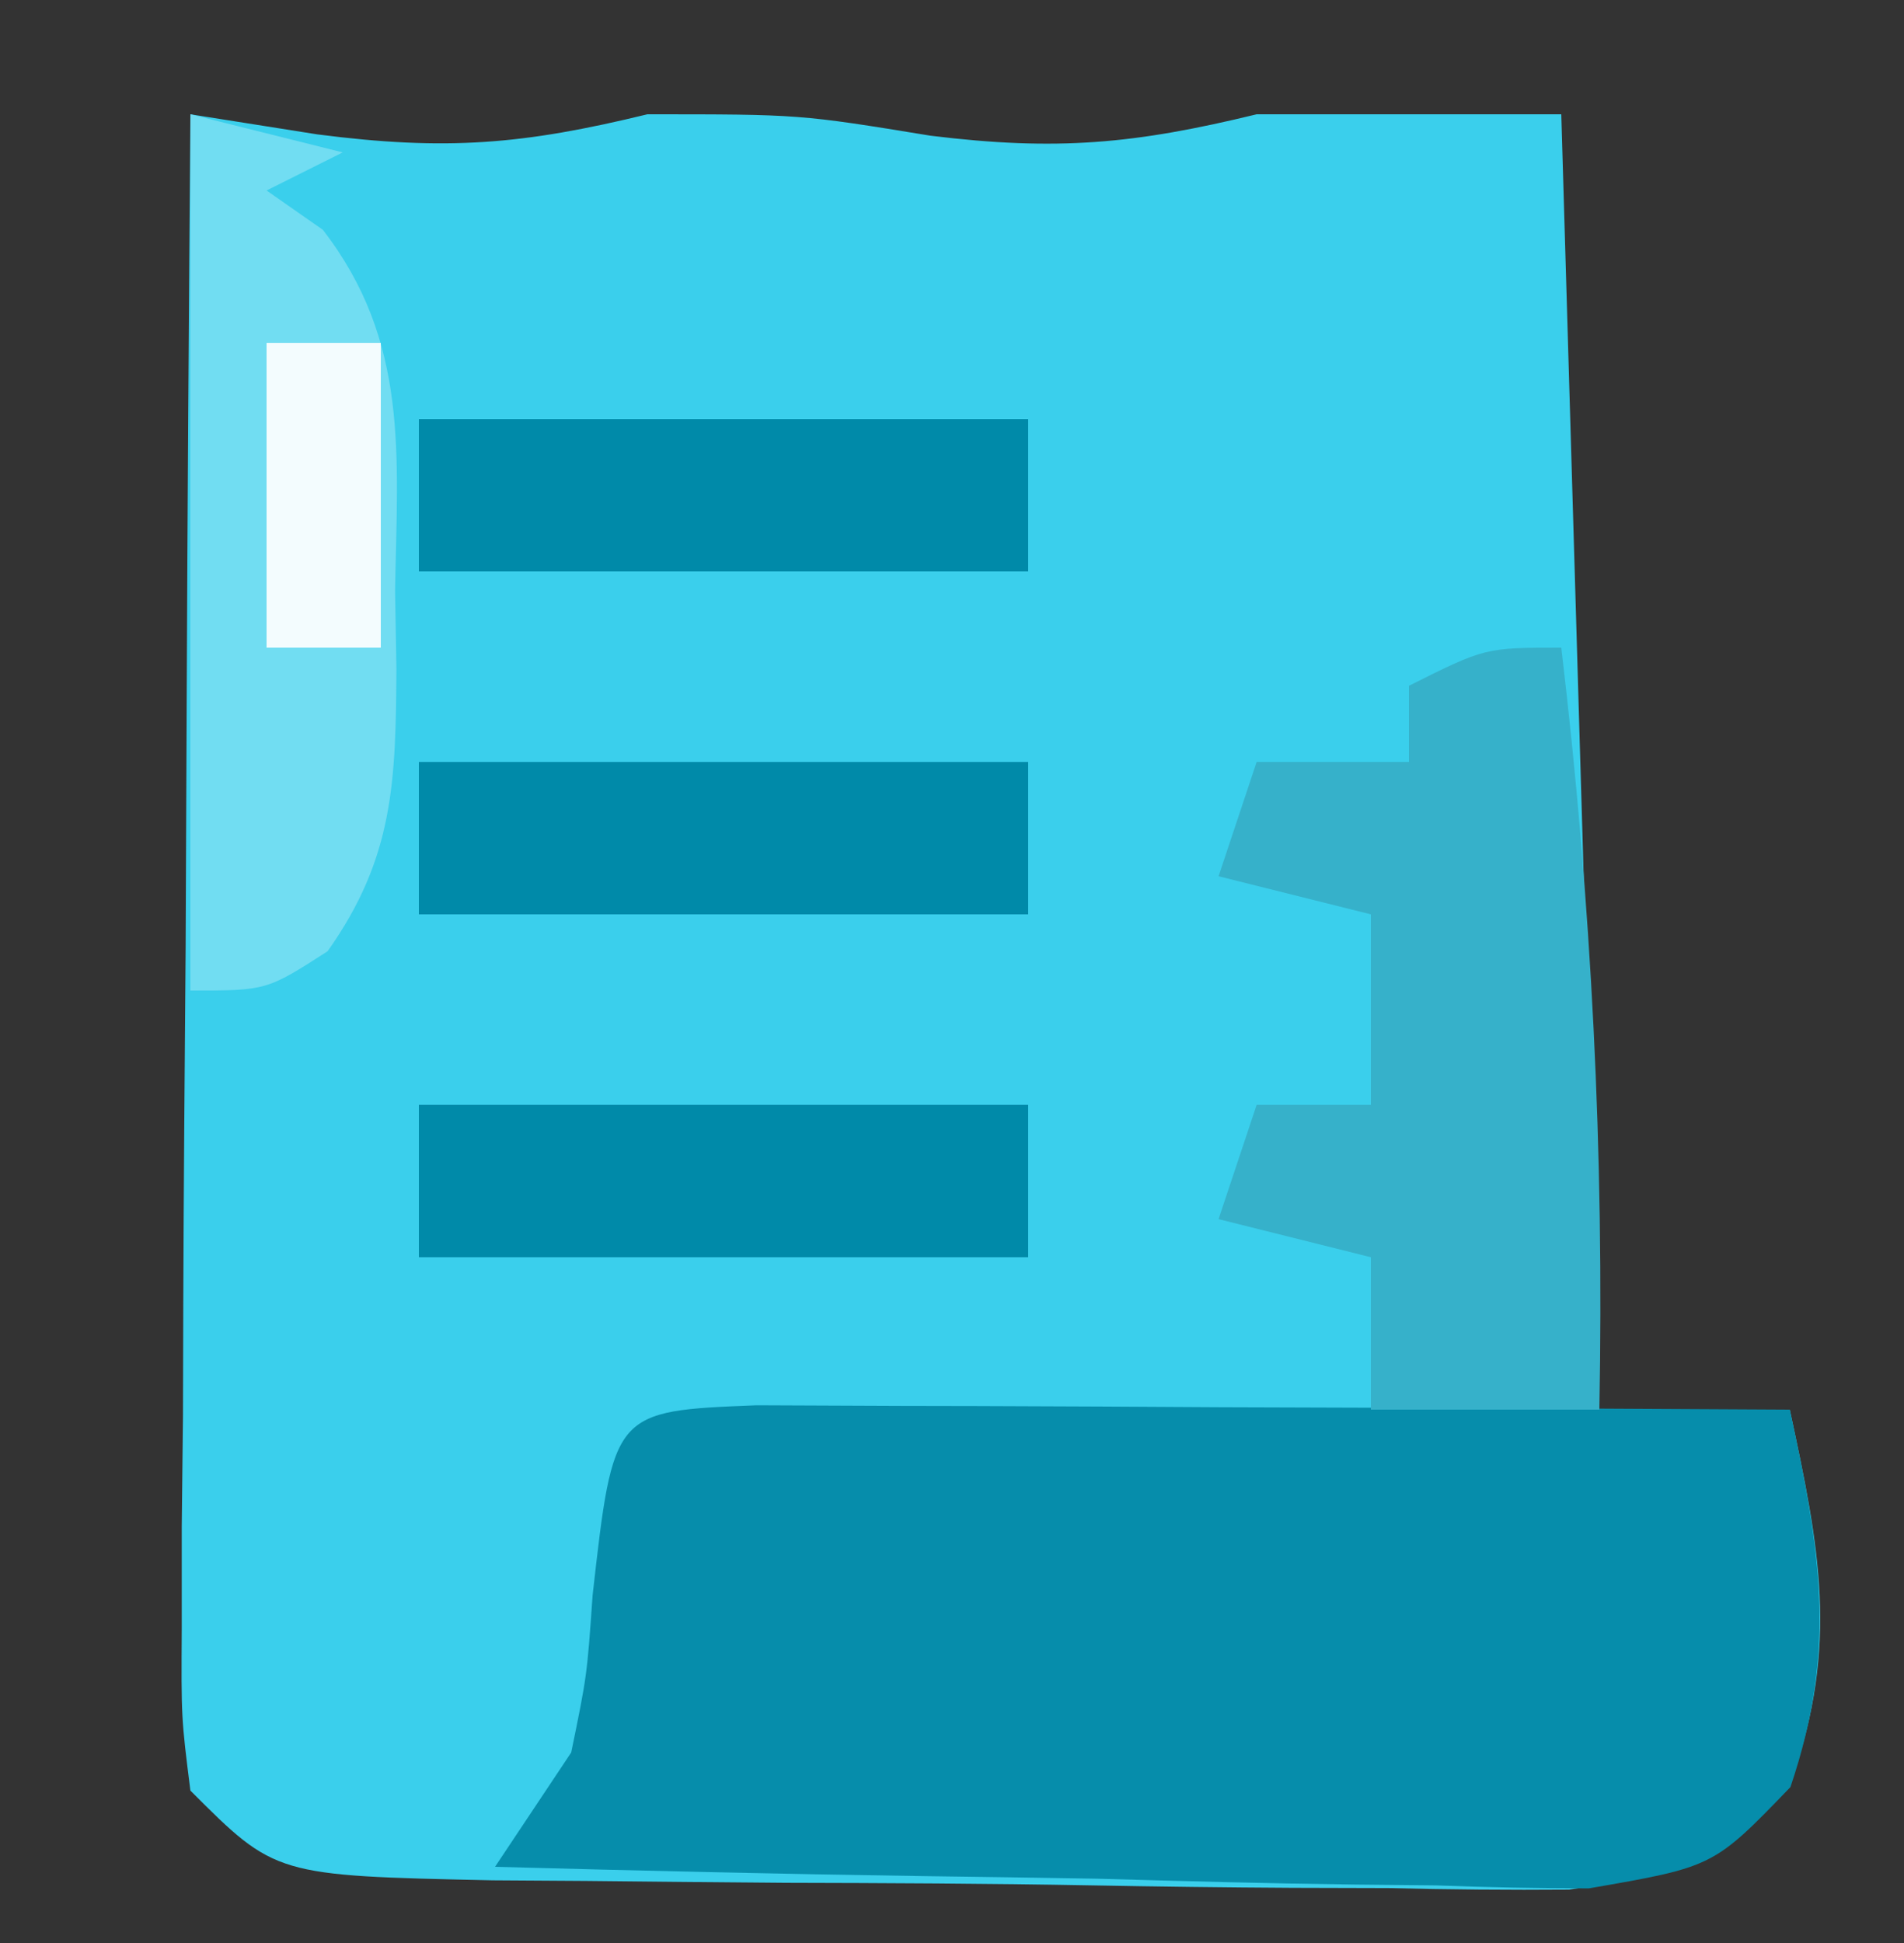 <?xml version="1.0" encoding="UTF-8"?>
<svg version="1.1" xmlns="http://www.w3.org/2000/svg" width="50" height="51">
<rect width="100%" height="100%" fill="#333333" stroke="none"/>
<path d="M0 0 C1.1 0.174 2.199 0.348 3.332 0.527 C6.728 0.965 8.742 0.793 12 0 C16 0 16 0 19.438 0.562 C22.762 0.971 24.804 0.777 28 0 C30.667 0 33.333 0 36 0 C36.33 11.22 36.66 22.44 37 34 C38.65 34 40.3 34 42 34 C42.781 37.622 43.293 40.163 42.053 43.703 C40 46 40 46 36.203 46.599 C34.624 46.612 33.044 46.597 31.465 46.559 C30.63 46.556 29.796 46.554 28.936 46.552 C27.173 46.542 25.411 46.52 23.648 46.487 C20.944 46.438 18.242 46.426 15.537 46.42 C13.826 46.406 12.114 46.39 10.402 46.371 C9.591 46.366 8.779 46.36 7.943 46.355 C2.233 46.233 2.233 46.233 0 44 C-0.241 42.089 -0.241 42.089 -0.227 39.734 C-0.227 38.853 -0.227 37.972 -0.227 37.065 C-0.216 36.113 -0.206 35.161 -0.195 34.18 C-0.192 33.206 -0.19 32.232 -0.187 31.229 C-0.176 28.111 -0.15 24.993 -0.125 21.875 C-0.115 19.764 -0.106 17.654 -0.098 15.543 C-0.076 10.362 -0.042 5.181 0 0 Z " fill="#3ACFEC" transform="translate(5,3)"/>
<path d="M0 0 C1.252 0.005 2.503 0.01 3.793 0.016 C4.789 0.018 4.789 0.018 5.806 0.02 C7.936 0.026 10.065 0.038 12.195 0.051 C13.636 0.056 15.077 0.061 16.517 0.065 C20.056 0.076 23.594 0.093 27.133 0.114 C27.937 3.844 28.385 6.367 27.151 10.021 C25.133 12.114 25.133 12.114 21.854 12.681 C20.516 12.68 19.177 12.652 17.84 12.602 C16.781 12.591 16.781 12.591 15.7 12.58 C13.447 12.552 11.197 12.49 8.945 12.426 C7.417 12.401 5.889 12.378 4.361 12.358 C0.617 12.303 -3.125 12.216 -6.867 12.114 C-6.207 11.124 -5.547 10.134 -4.867 9.114 C-4.452 7.097 -4.452 7.097 -4.305 4.989 C-3.759 0.149 -3.759 0.149 0 0 Z " fill="#068DAB" transform="translate(19.867,36.886)"/>
<path d="M0 0 C0.798 6.696 1.129 13.258 1 20 C-0.98 20 -2.96 20 -5 20 C-5 18.68 -5 17.36 -5 16 C-6.32 15.67 -7.64 15.34 -9 15 C-8.67 14.01 -8.34 13.02 -8 12 C-7.01 12 -6.02 12 -5 12 C-5 10.35 -5 8.7 -5 7 C-6.32 6.67 -7.64 6.34 -9 6 C-8.67 5.01 -8.34 4.02 -8 3 C-6.68 3 -5.36 3 -4 3 C-4 2.34 -4 1.68 -4 1 C-2 0 -2 0 0 0 Z " fill="#36B1CA" transform="translate(41,17)"/>
<path d="M0 0 C1.32 0.33 2.64 0.66 4 1 C3.01 1.495 3.01 1.495 2 2 C2.487 2.34 2.975 2.681 3.477 3.031 C5.75 5.969 5.436 8.942 5.375 12.5 C5.387 13.177 5.398 13.854 5.41 14.551 C5.393 17.51 5.343 19.518 3.602 21.969 C2 23 2 23 0 23 C0 15.41 0 7.82 0 0 Z " fill="#71DDF2" transform="translate(5,3)"/>
<path d="M0 0 C5.28 0 10.56 0 16 0 C16 1.32 16 2.64 16 4 C10.72 4 5.44 4 0 4 C0 2.68 0 1.36 0 0 Z " fill="#008AA9" transform="translate(11,29)"/>
<path d="M0 0 C5.28 0 10.56 0 16 0 C16 1.32 16 2.64 16 4 C10.72 4 5.44 4 0 4 C0 2.68 0 1.36 0 0 Z " fill="#008AA9" transform="translate(11,20)"/>
<path d="M0 0 C5.28 0 10.56 0 16 0 C16 1.32 16 2.64 16 4 C10.72 4 5.44 4 0 4 C0 2.68 0 1.36 0 0 Z " fill="#008AA9" transform="translate(11,11)"/>
<path d="M0 0 C0.99 0 1.98 0 3 0 C3 2.64 3 5.28 3 8 C2.01 8 1.02 8 0 8 C0 5.36 0 2.72 0 0 Z " fill="#F3FCFE" transform="translate(7,9)"/>
</svg>
